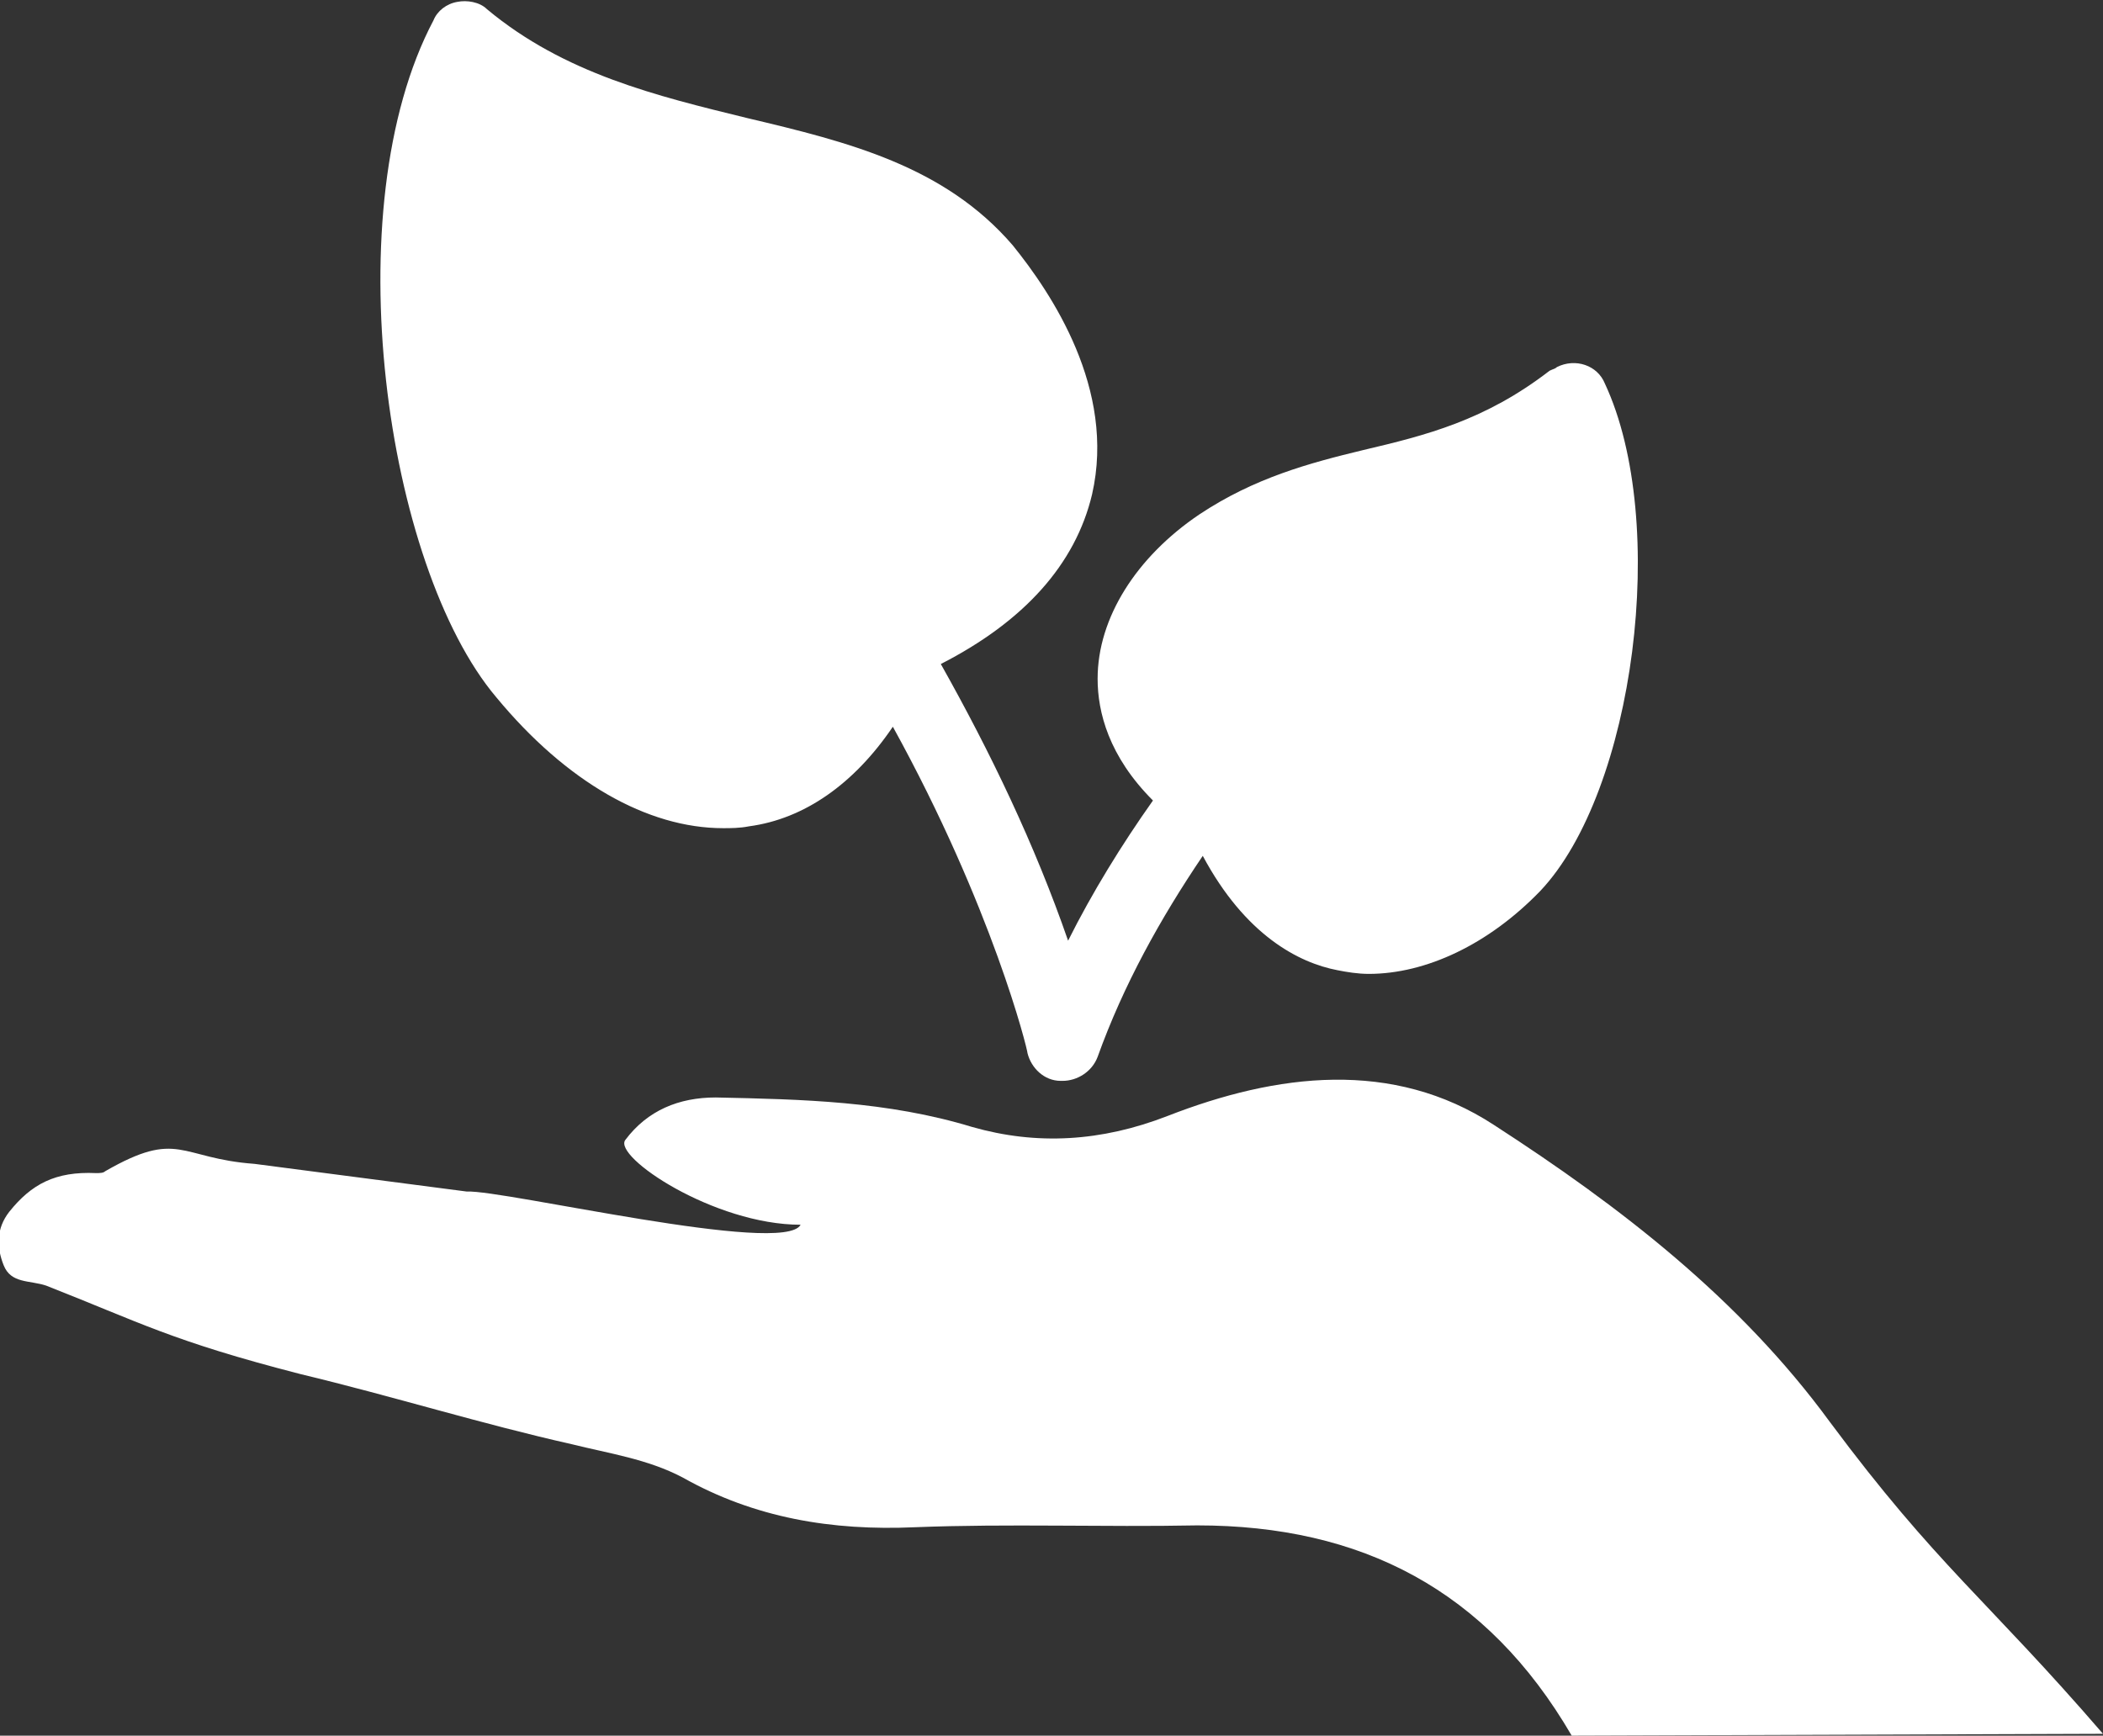 <?xml version="1.0" encoding="utf-8"?>
<!-- Generator: Adobe Illustrator 18.1.1, SVG Export Plug-In . SVG Version: 6.00 Build 0)  -->
<!DOCTYPE svg PUBLIC "-//W3C//DTD SVG 1.1//EN" "http://www.w3.org/Graphics/SVG/1.1/DTD/svg11.dtd">
<svg version="1.1" id="Capa_1" xmlns="http://www.w3.org/2000/svg" xmlns:xlink="http://www.w3.org/1999/xlink" x="0px" y="0px"
	 viewBox="-222 443.9 114 94.1" enable-background="new -222 443.9 114 94.1" xml:space="preserve">
<rect x="-222" y="443.9" width="114" height="94.1" fill="#333333" stroke="none"/>
<g>
	<g>
		<g>
			<path fill="#FFFFFF" d="M-122.8,521c-4.9-6.7-11.4-11.7-18.2-16.1c-5.5-3.6-11.8-2.8-17.7-0.5c-3.6,1.4-7.1,1.6-10.6,0.6
				c-4.6-1.4-9.2-1.5-13.9-1.6c-2,0-3.7,0.7-4.9,2.3c-0.7,0.9,4.8,4.6,9.5,4.6c-0.9,1.7-16.1-1.9-18.1-1.8l-11.5-1.5
				c-4.1-0.3-4.1-1.9-8.1,0.4c-0.1,0.1-0.3,0.1-0.5,0.1c-2.2-0.1-3.5,0.6-4.7,2.1c-0.7,0.9-0.7,1.9-0.3,2.9c0.4,1,1.4,0.8,2.3,1.1
				c5.1,2,6.8,3,13.8,4.8c5,1.2,9.8,2.7,14.7,3.8c2,0.5,4.1,0.8,6,1.8c3.9,2.2,8.1,2.9,12.6,2.7c5.1-0.2,10.2,0,15.3-0.1
				c8.9,0,15.7,3.5,20.3,11.4l28.8-0.1C-114.3,530.6-117,528.8-122.8,521z"/>
		</g>
	</g>
	<path fill="#FFFFFF" d="M-182.8,488.8c0.4,0,0.9,0,1.4-0.1c3-0.4,5.7-2.3,7.8-5.4c5.4,9.8,7.3,17.5,7.3,17.7
		c0.2,0.8,0.9,1.5,1.8,1.5h0.1c0.8,0,1.6-0.5,1.9-1.3c1.4-3.9,3.4-7.5,5.7-10.9c2.3,4.3,5.2,5.8,7.3,6.2c0.5,0.1,1.1,0.2,1.7,0.2
		c3.1,0,6.5-1.6,9.3-4.5c5.1-5.4,7-20,3.5-27.5c-0.4-1-1.6-1.4-2.6-0.9c-0.1,0.1-0.2,0.1-0.4,0.2c-3.5,2.7-6.7,3.5-10.1,4.3
		c-2.9,0.7-5.9,1.5-8.9,3.5c-3.4,2.3-5.5,5.6-5.5,8.9c0,1.8,0.6,4.2,3,6.6c-1.7,2.4-3.3,5-4.6,7.6c-1.8-5.2-4.2-10.2-6.9-15
		c4.5-2.3,7.3-5.4,8.2-9.2c1.3-5.7-2.2-10.9-4.3-13.5c-3.7-4.3-8.9-5.6-14.4-6.9c-4.9-1.2-9.9-2.4-14.1-5.9
		c-0.4-0.4-1.1-0.5-1.6-0.4c-0.6,0.1-1.1,0.5-1.3,1c-5.4,10.2-2.6,29.6,3.4,36.7C-191.3,486.3-186.9,488.8-182.8,488.8z"/>
</g>
</svg>
